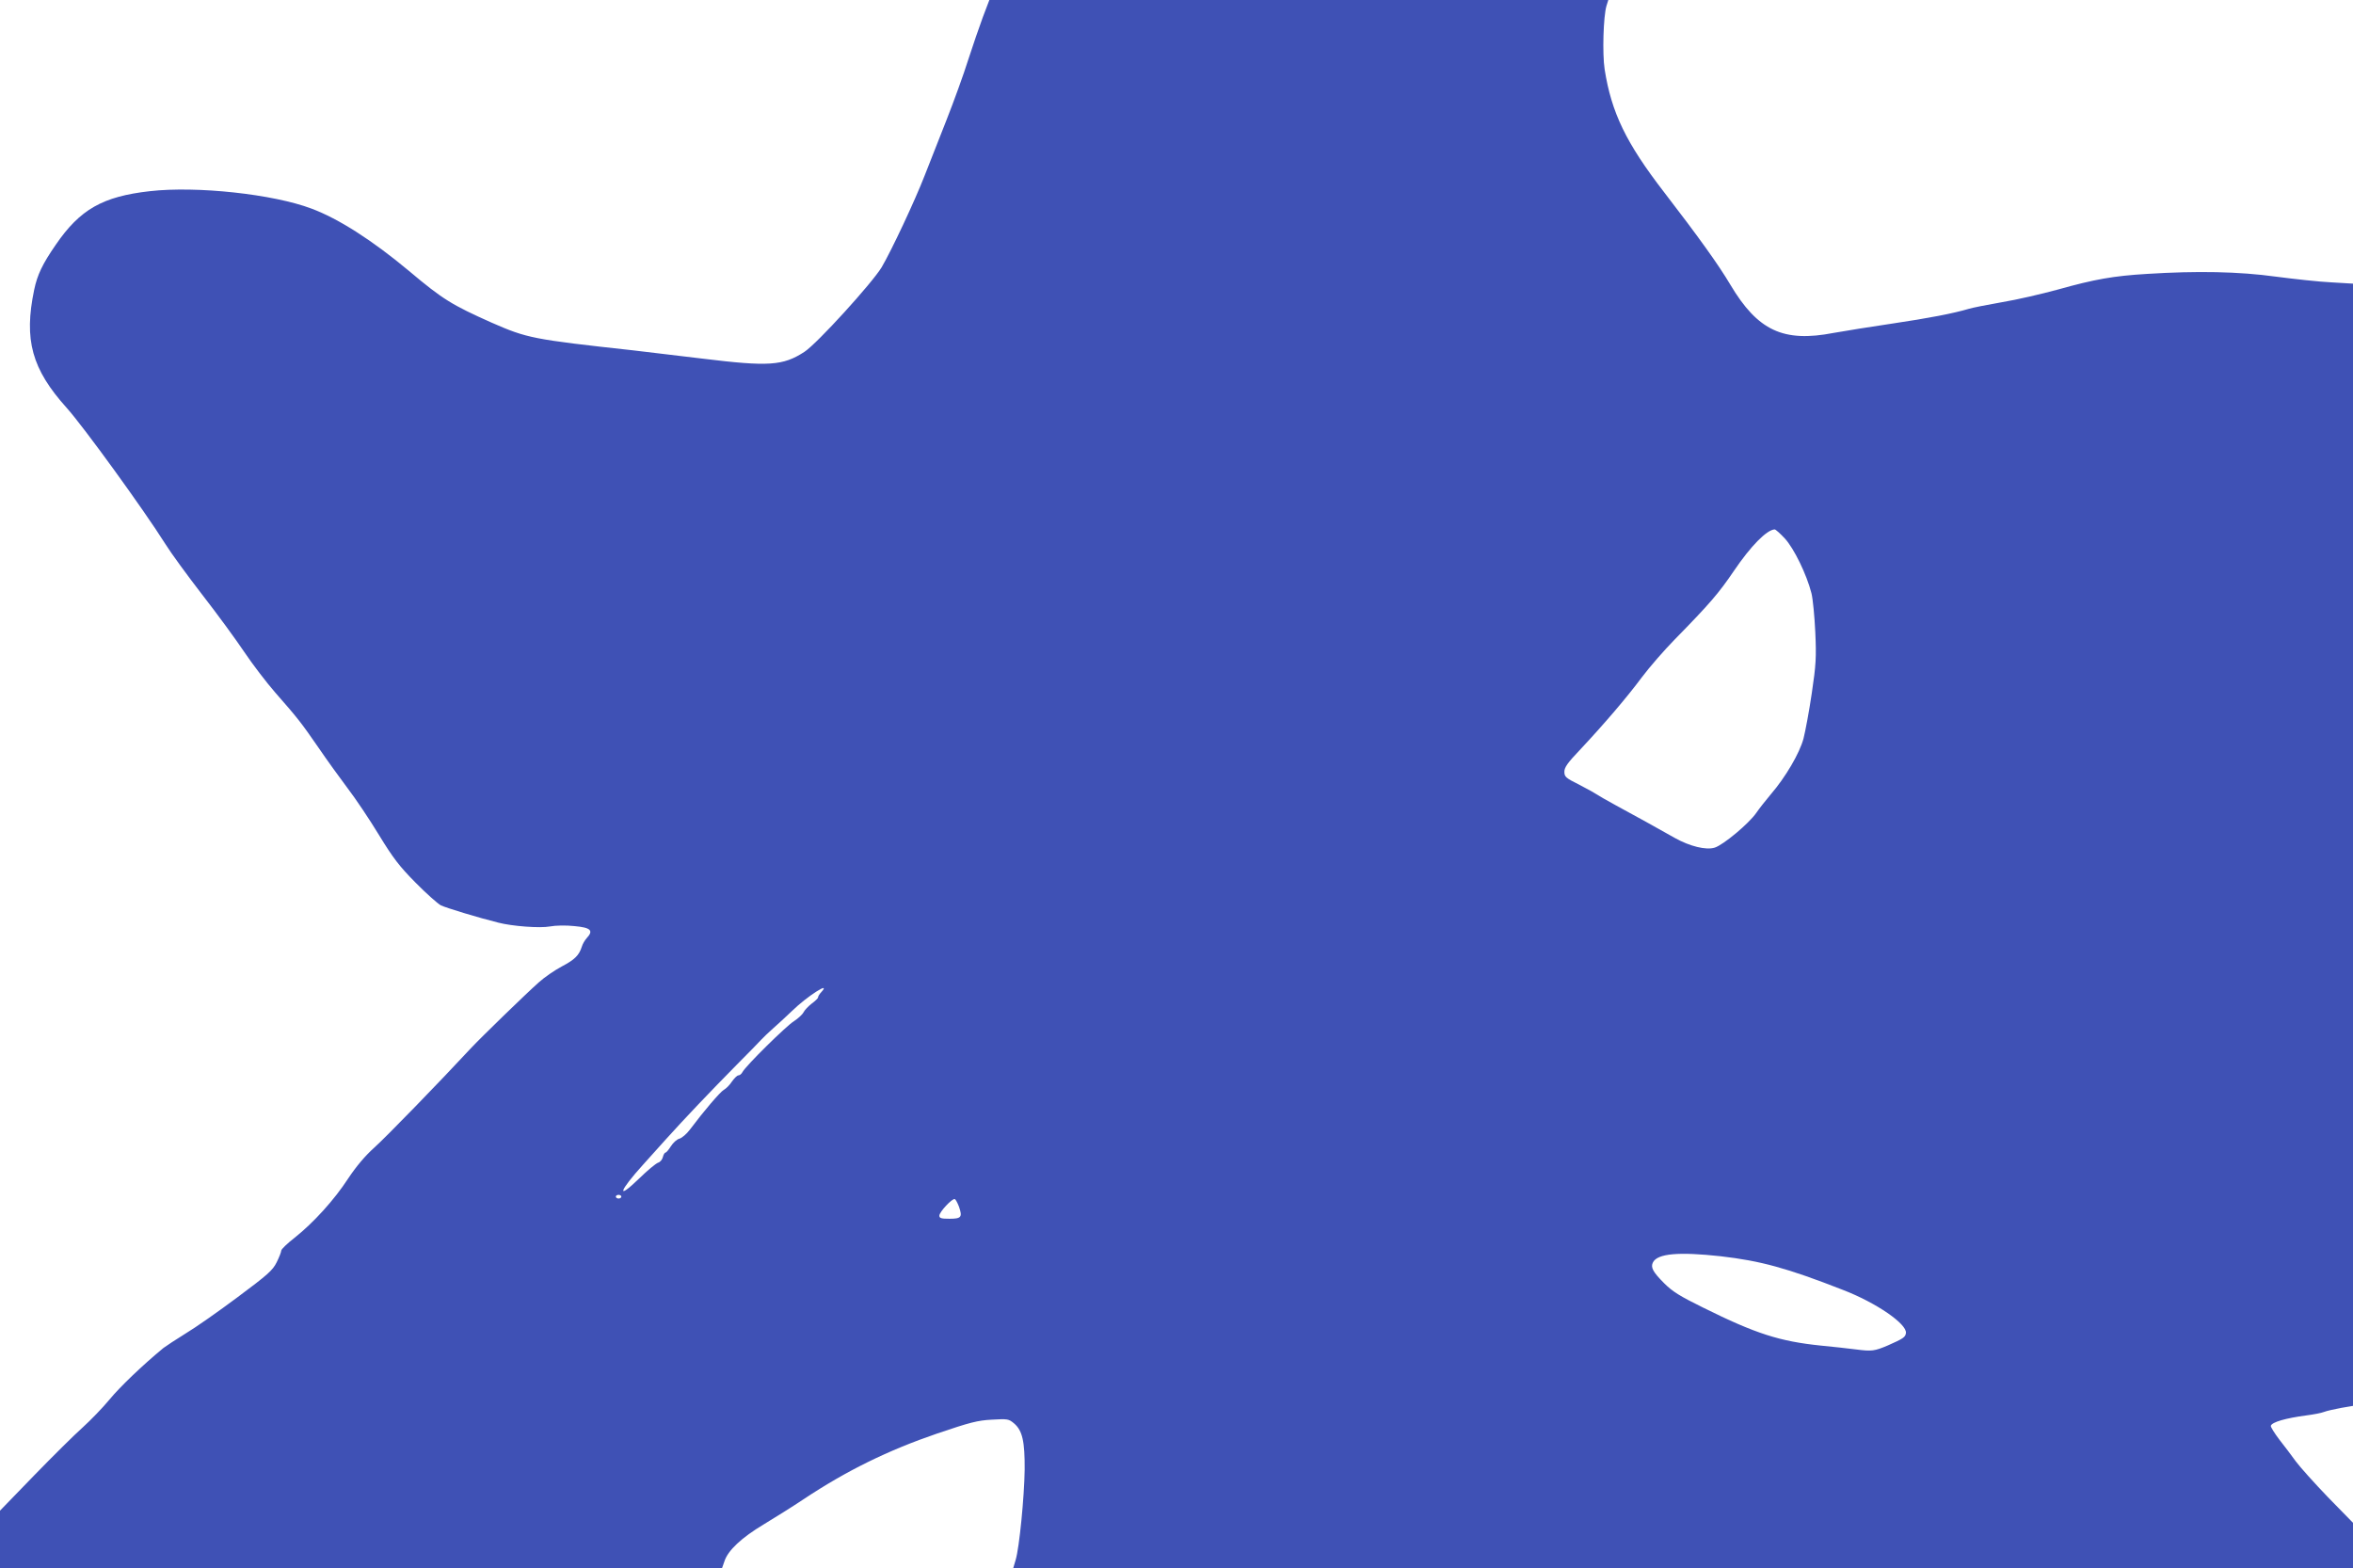 <?xml version="1.0" standalone="no"?>
<!DOCTYPE svg PUBLIC "-//W3C//DTD SVG 20010904//EN"
 "http://www.w3.org/TR/2001/REC-SVG-20010904/DTD/svg10.dtd">
<svg version="1.0" xmlns="http://www.w3.org/2000/svg"
 width="1280pt" height="853pt" viewBox="0 0 1280 853"
 preserveAspectRatio="xMidYMid meet">
<g transform="translate(0,853) scale(0.1,-0.1)"
fill="#3f51b5" stroke="none">
<path d="M5347 8438 c-19 -51 -55 -156 -80 -233 -24 -77 -78 -226 -119 -330
-41 -105 -94 -239 -118 -300 -54 -139 -181 -409 -234 -499 -52 -86 -351 -415
-420 -460 -117 -76 -194 -81 -554 -37 -131 16 -300 36 -377 45 -547 60 -577
66 -771 151 -215 96 -265 126 -449 281 -200 167 -383 284 -530 339 -209 79
-624 124 -880 95 -257 -29 -380 -99 -512 -292 -72 -104 -100 -163 -117 -244
-57 -273 -13 -432 177 -643 93 -104 417 -551 537 -741 29 -47 119 -170 200
-275 81 -104 184 -245 229 -312 45 -67 120 -165 167 -219 121 -138 142 -164
235 -299 45 -66 117 -166 160 -223 43 -56 120 -171 171 -255 77 -126 111 -170
198 -258 58 -59 120 -114 138 -124 29 -14 207 -68 312 -94 77 -20 228 -31 281
-21 31 6 89 7 134 2 89 -8 105 -24 67 -65 -11 -12 -23 -33 -27 -47 -15 -47
-38 -70 -108 -107 -38 -20 -95 -59 -126 -87 -72 -64 -312 -297 -371 -360 -164
-177 -462 -484 -525 -540 -49 -44 -97 -101 -141 -167 -76 -117 -189 -241 -291
-322 -40 -31 -73 -63 -73 -70 0 -7 -11 -36 -25 -64 -22 -44 -48 -67 -213 -190
-103 -77 -230 -166 -282 -197 -52 -32 -106 -68 -121 -79 -114 -94 -236 -211
-293 -280 -37 -45 -103 -113 -146 -152 -43 -38 -162 -156 -264 -261 l-186
-192 0 -156 0 -156 1964 0 1964 0 13 37 c19 59 93 128 213 200 61 37 159 98
217 137 235 156 459 266 728 358 177 60 219 71 296 75 87 5 92 4 121 -20 46
-39 59 -98 58 -252 -2 -149 -29 -425 -49 -491 l-13 -44 3644 0 3644 0 0 123 0
123 -136 139 c-74 77 -153 165 -175 195 -22 30 -62 84 -90 119 -27 36 -48 69
-46 75 7 20 80 41 192 56 39 5 82 13 97 19 15 6 57 15 93 22 l65 11 0 3053 0
3052 -118 7 c-65 3 -201 18 -301 31 -202 28 -430 32 -701 15 -183 -11 -285
-29 -485 -85 -88 -24 -225 -56 -305 -69 -80 -14 -161 -30 -180 -36 -84 -25
-219 -51 -415 -80 -115 -17 -259 -40 -320 -51 -274 -53 -413 12 -562 262 -64
108 -173 260 -361 504 -206 267 -286 432 -323 668 -13 84 -7 289 10 345 l10
32 -1684 0 -1683 0 -35 -92z m4362 -2837 c50 -54 119 -196 145 -298 8 -32 17
-128 21 -213 6 -137 4 -175 -19 -330 -14 -96 -35 -208 -45 -247 -21 -80 -98
-211 -178 -304 -26 -31 -62 -76 -79 -101 -41 -59 -179 -174 -226 -189 -47 -15
-136 7 -218 53 -86 49 -222 124 -320 177 -50 27 -96 54 -103 59 -7 5 -49 29
-94 52 -76 38 -83 44 -83 72 0 23 17 48 83 117 134 143 257 287 338 396 42 56
123 149 180 207 191 195 238 250 321 372 92 136 179 224 222 226 5 0 30 -22
55 -49z m-5242 -2469 c-10 -10 -17 -23 -17 -28 0 -5 -16 -20 -35 -34 -18 -14
-38 -35 -44 -47 -6 -12 -30 -34 -53 -49 -42 -26 -261 -242 -279 -276 -5 -10
-15 -18 -22 -18 -7 0 -22 -15 -35 -33 -12 -19 -32 -39 -45 -46 -20 -12 -106
-112 -184 -216 -17 -23 -43 -45 -56 -49 -14 -3 -35 -22 -47 -41 -12 -19 -25
-35 -30 -35 -4 0 -11 -11 -14 -24 -3 -14 -15 -28 -26 -31 -12 -4 -58 -42 -103
-86 -126 -122 -111 -71 22 76 30 33 86 96 125 139 99 110 240 258 381 401 66
66 128 130 137 140 10 11 38 38 63 60 25 22 72 65 103 95 83 81 218 167 159
102z m-1087 -1112 c0 -5 -7 -10 -15 -10 -8 0 -15 5 -15 10 0 6 7 10 15 10 8 0
15 -4 15 -10z m1837 -55 c19 -56 13 -65 -52 -65 -45 0 -55 3 -55 17 0 20 70
95 84 90 5 -2 15 -21 23 -42z m4143 -269 c217 -25 361 -64 665 -183 182 -70
350 -186 343 -235 -3 -22 -14 -30 -98 -67 -73 -31 -88 -33 -173 -22 -45 6
-131 15 -192 21 -223 23 -353 64 -641 207 -126 62 -166 87 -211 132 -62 62
-75 87 -61 114 25 48 140 58 368 33z"/>
</g>
</svg>
